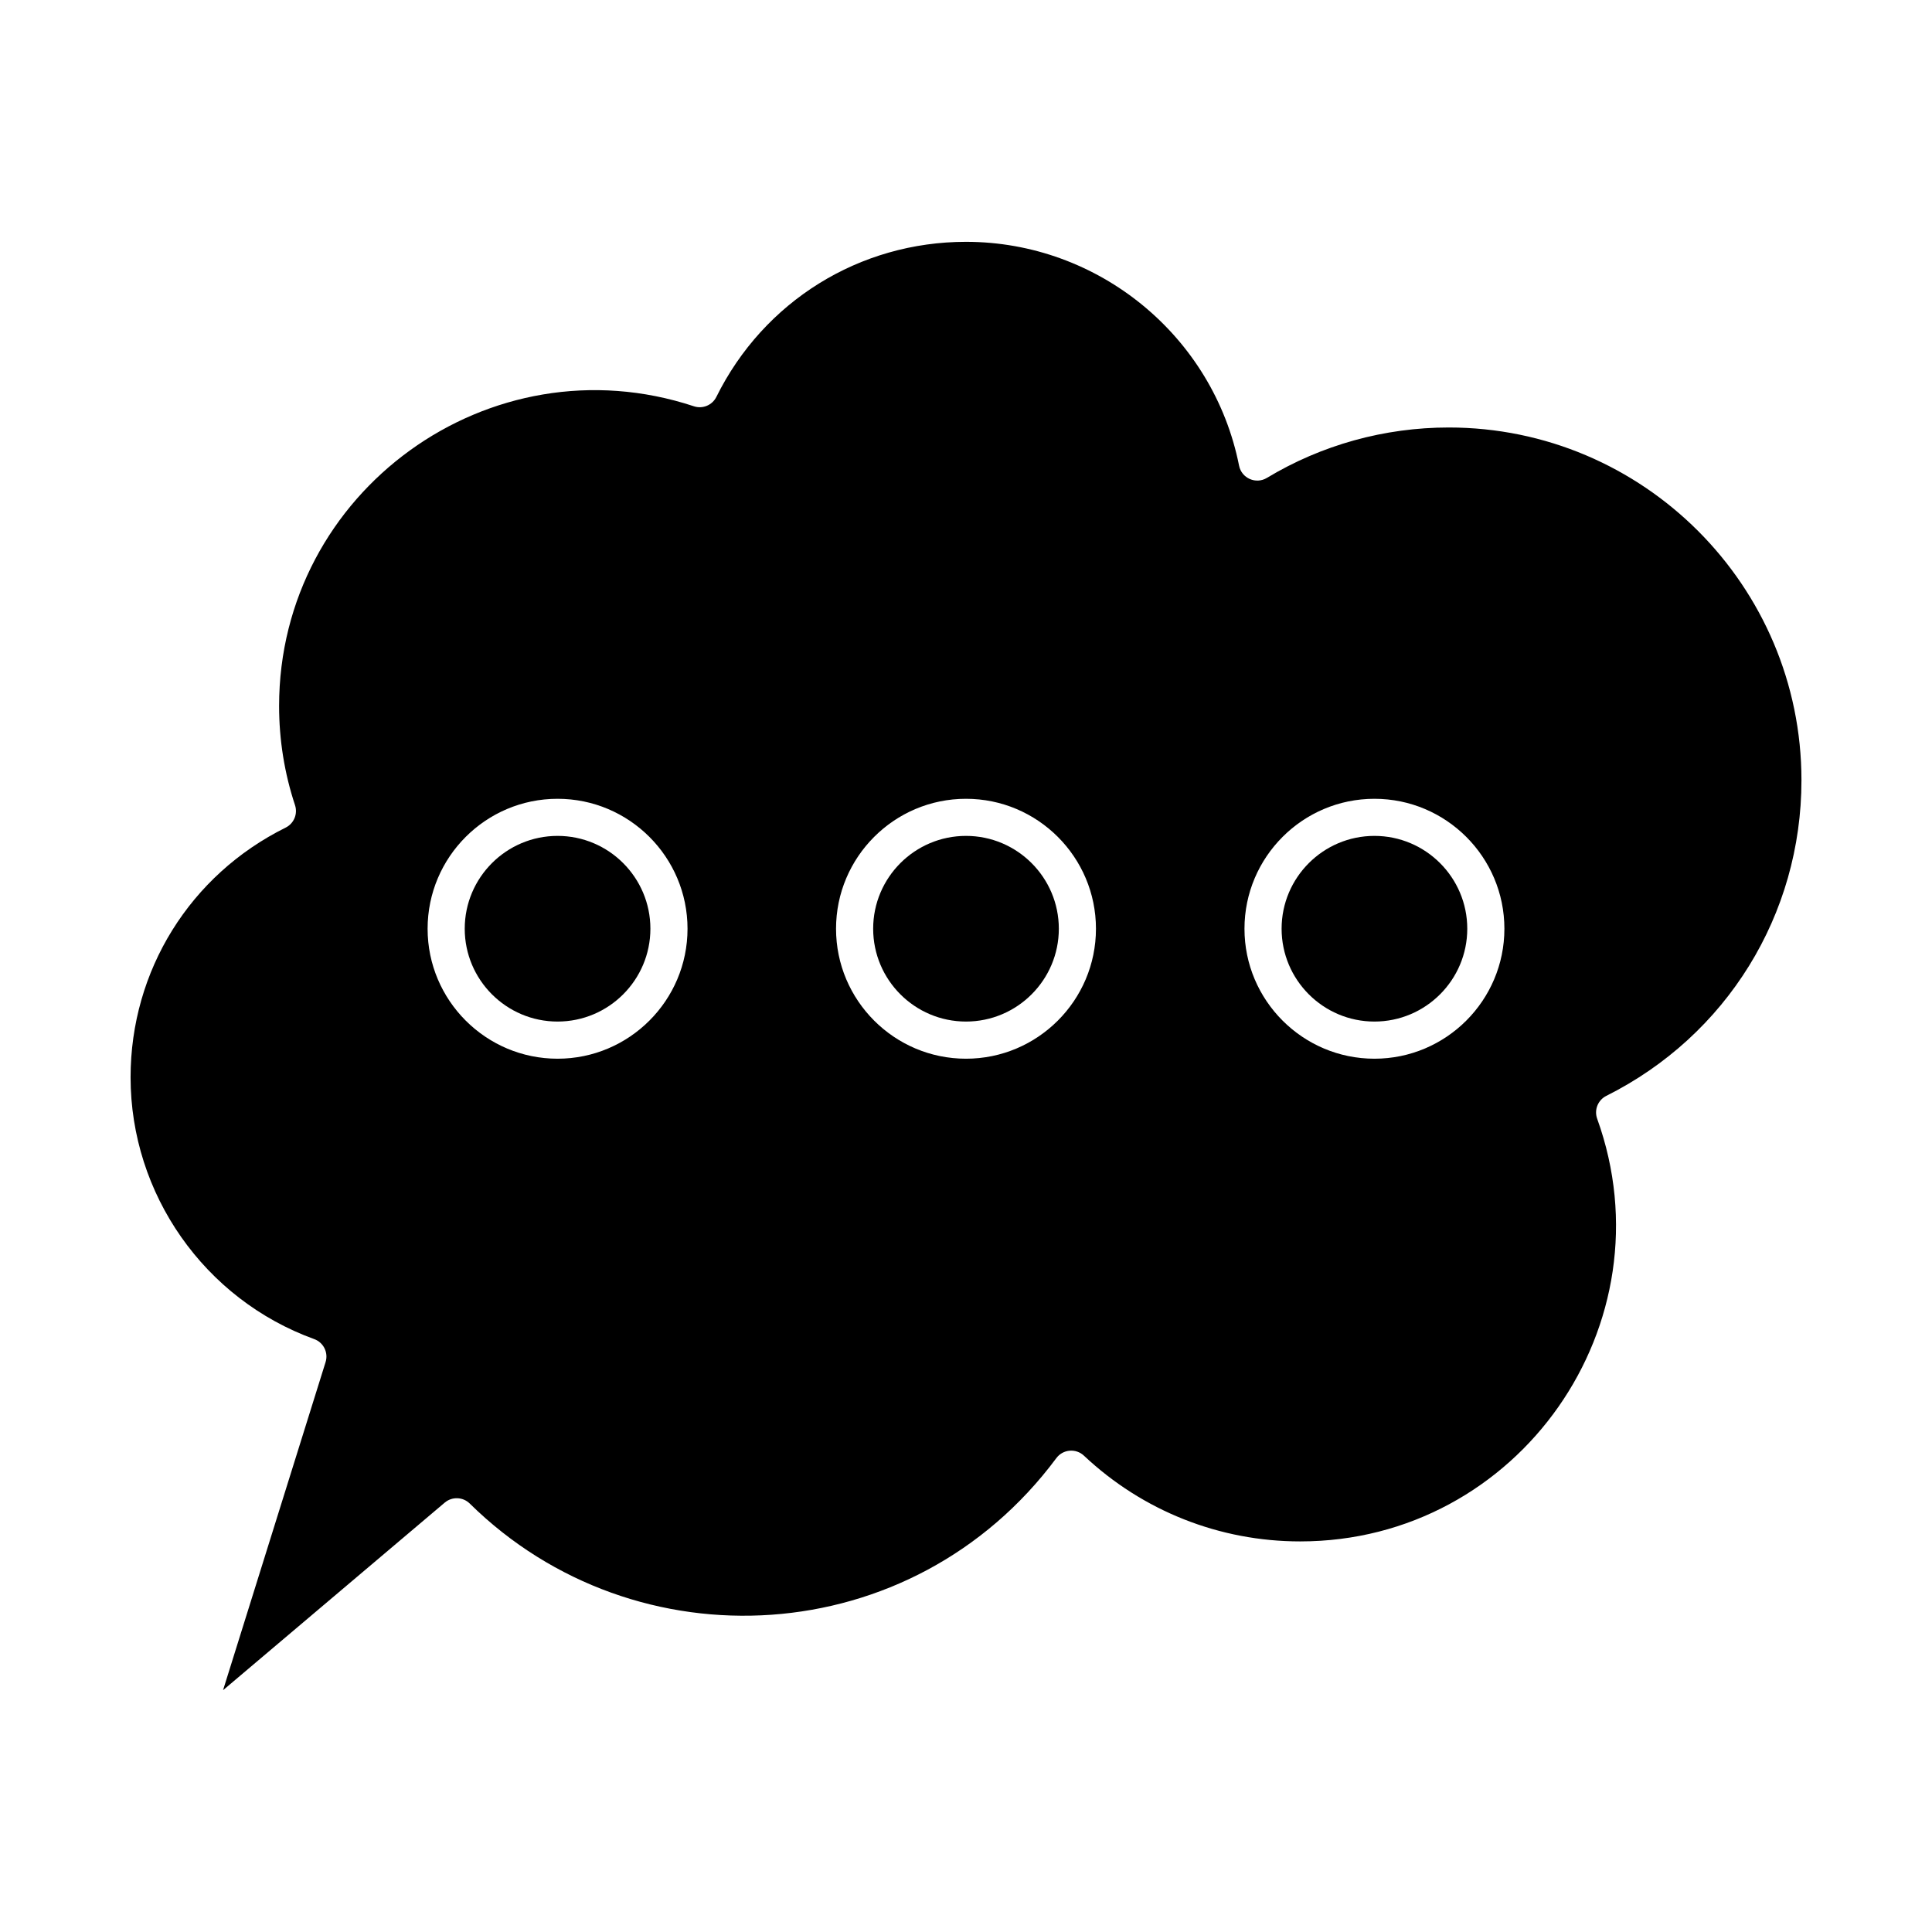<?xml version="1.0" encoding="UTF-8"?>
<!-- Uploaded to: ICON Repo, www.svgrepo.com, Generator: ICON Repo Mixer Tools -->
<svg fill="#000000" width="800px" height="800px" version="1.1" viewBox="144 144 512 512" xmlns="http://www.w3.org/2000/svg">
 <g>
  <path d="m508.24 365.52c-13.566 0-24.602 11.035-24.602 24.602s11.035 24.602 24.602 24.602c13.566 0 24.602-11.035 24.602-24.602s-11.035-24.602-24.602-24.602z"/>
  <path d="m527.92 257.29c-17.02 0-33.684 4.621-48.188 13.363-2.91 1.754-6.699 0.098-7.367-3.254-6.836-34.367-37.27-59.312-72.363-59.312-28.25 0-53.602 15.746-66.156 41.094-1.09 2.195-3.629 3.258-5.953 2.488-54.098-17.898-109.93 22.594-109.93 79.418 0 8.98 1.418 17.828 4.219 26.289 0.77 2.328-0.289 4.867-2.488 5.953-25.344 12.559-41.09 37.91-41.09 66.16 0 30.953 19.555 58.836 48.66 69.383 2.477 0.895 3.805 3.582 3.019 6.094l-27.172 86.953 58.75-49.711c1.941-1.641 4.816-1.535 6.629 0.25 44.02 43.355 117.34 39.242 155.45-12.039 1.75-2.359 5.176-2.664 7.32-0.648 15.57 14.652 35.922 22.719 57.305 22.719 57.984 0 98.262-57.754 78.703-112.01-0.844-2.344 0.195-4.953 2.426-6.066 31.895-15.961 51.711-48.012 51.711-83.645 0-51.547-41.934-93.48-93.48-93.48zm-236.16 167.28c-18.992 0-34.441-15.449-34.441-34.441 0-18.992 15.449-34.441 34.441-34.441 18.992 0 34.441 15.449 34.441 34.441 0 18.992-15.449 34.441-34.441 34.441zm108.24 0c-18.992 0-34.441-15.449-34.441-34.441 0-18.992 15.449-34.441 34.441-34.441s34.441 15.449 34.441 34.441c-0.004 18.992-15.453 34.441-34.441 34.441zm108.24 0c-18.992 0-34.441-15.449-34.441-34.441 0-18.992 15.449-34.441 34.441-34.441 18.992 0 34.441 15.449 34.441 34.441 0 18.992-15.449 34.441-34.441 34.441z"/>
  <path d="m400 365.52c-13.566 0-24.602 11.035-24.602 24.602s11.035 24.602 24.602 24.602 24.602-11.035 24.602-24.602c-0.004-13.566-11.039-24.602-24.602-24.602z"/>
  <path d="m291.76 365.52c-13.566 0-24.602 11.035-24.602 24.602s11.035 24.602 24.602 24.602c13.566 0 24.602-11.035 24.602-24.602s-11.035-24.602-24.602-24.602z"/>
 </g>
</svg>